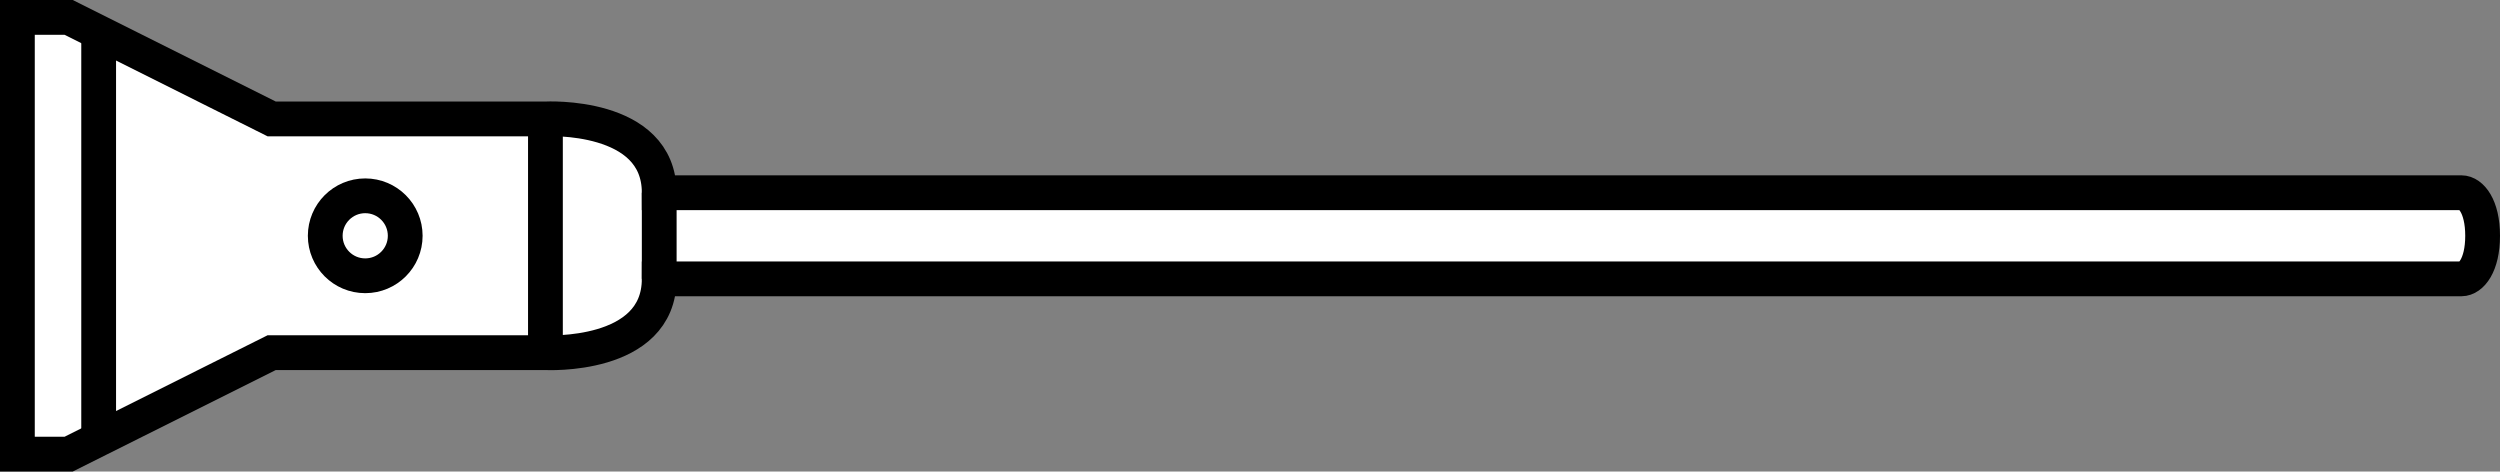 <?xml version="1.0" encoding="iso-8859-1"?>
<!-- Generator: Adobe Illustrator 28.1.0, SVG Export Plug-In . SVG Version: 6.00 Build 0)  -->
<svg version="1.1" id="image" xmlns="http://www.w3.org/2000/svg" xmlns:xlink="http://www.w3.org/1999/xlink" x="0px" y="0px"
	 width="57.519px" height="10.849px" viewBox="0 0 57.519 10.849" enable-background="new 0 0 57.519 10.849"
	 xml:space="preserve">
<rect x="0" y="0" width="57.519" height="10.849" fill="#808080" stroke="none"/>
<path fill="#FFFFFF" stroke="#000000" stroke-width="0.8" stroke-miterlimit="10" d="M0.4,10.449h1.179l4.671-2.335h6.298
	c0,0,2.619,0.141,2.619-1.698h41.466c0.218,0,0.486-0.308,0.486-0.991s-0.27-0.991-0.486-0.991H15.167
	c0-1.84-2.619-1.698-2.619-1.698H6.25L1.579,0.4H0.4V10.449z"/>
<line fill="none" stroke="#000000" stroke-width="0.8" stroke-miterlimit="10" x1="2.27" y1="0.803" x2="2.27" y2="10.046"/>
<line fill="none" stroke="#000000" stroke-width="0.8" stroke-miterlimit="10" x1="12.549" y1="2.735" x2="12.549" y2="8.114"/>
<line fill="none" stroke="#000000" stroke-width="0.8" stroke-miterlimit="10" x1="15.167" y1="4.434" x2="15.167" y2="6.415"/>
<circle fill="none" stroke="#000000" stroke-width="0.8" stroke-miterlimit="10" cx="8.403" cy="5.425" r="0.92"/>
</svg>
